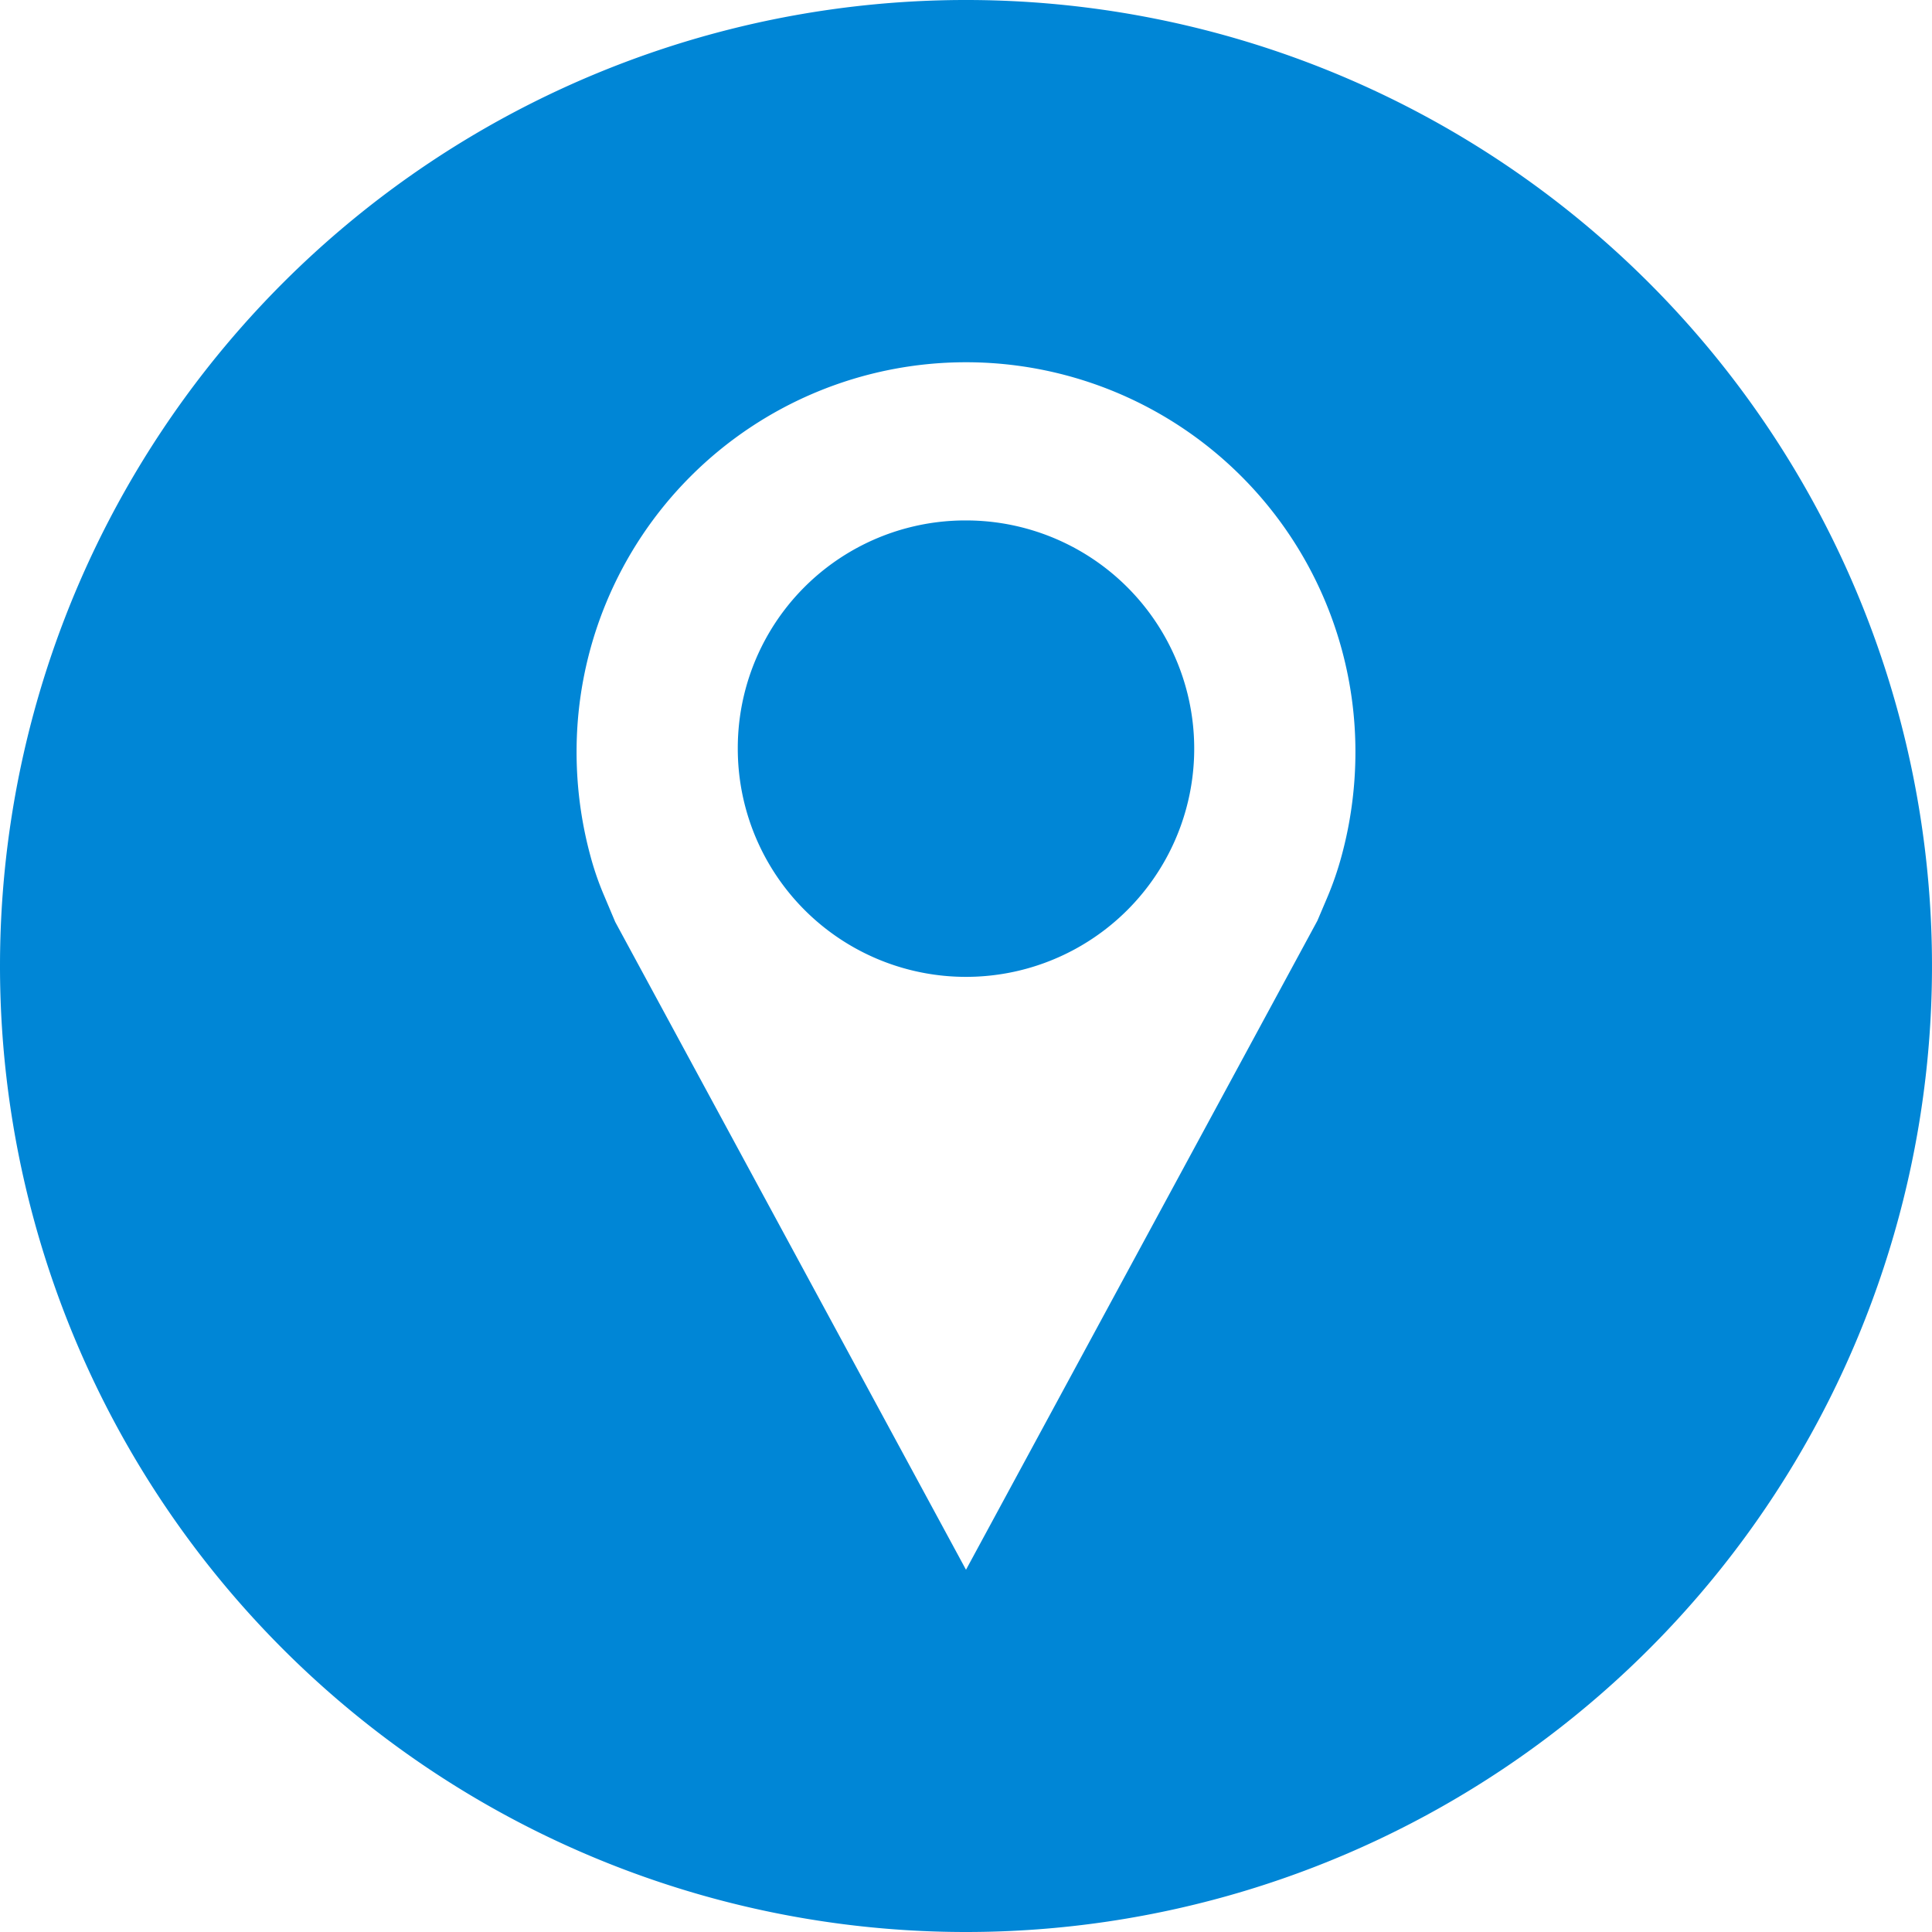 <svg xmlns="http://www.w3.org/2000/svg" viewBox="0 0 32 32"><defs><style>.cls-1{fill:#0086d6;}</style></defs><title>iconCity</title><g id="Capa_2" data-name="Capa 2"><g id="Capa_1-2" data-name="Capa 1"><circle class="cls-1" cx="16" cy="12.39" r="2.78"/><path class="cls-1" d="M16,8.62a3.78,3.78,0,1,1-3.78,3.77A3.77,3.77,0,0,1,16,8.62Z"/><path class="cls-1" d="M16,32A16,16,0,1,0,0,16,16,16,0,0,0,16,32ZM16,6a6.45,6.45,0,0,1,6.45,6.45,6.57,6.57,0,0,1-.23,1.73,5.3,5.3,0,0,1-.23.67l-.17.4L16,26,10.19,15.27,10,14.82a4.83,4.83,0,0,1-.22-.64,6.57,6.57,0,0,1-.23-1.73A6.45,6.45,0,0,1,16,6Z"/></g></g></svg>
